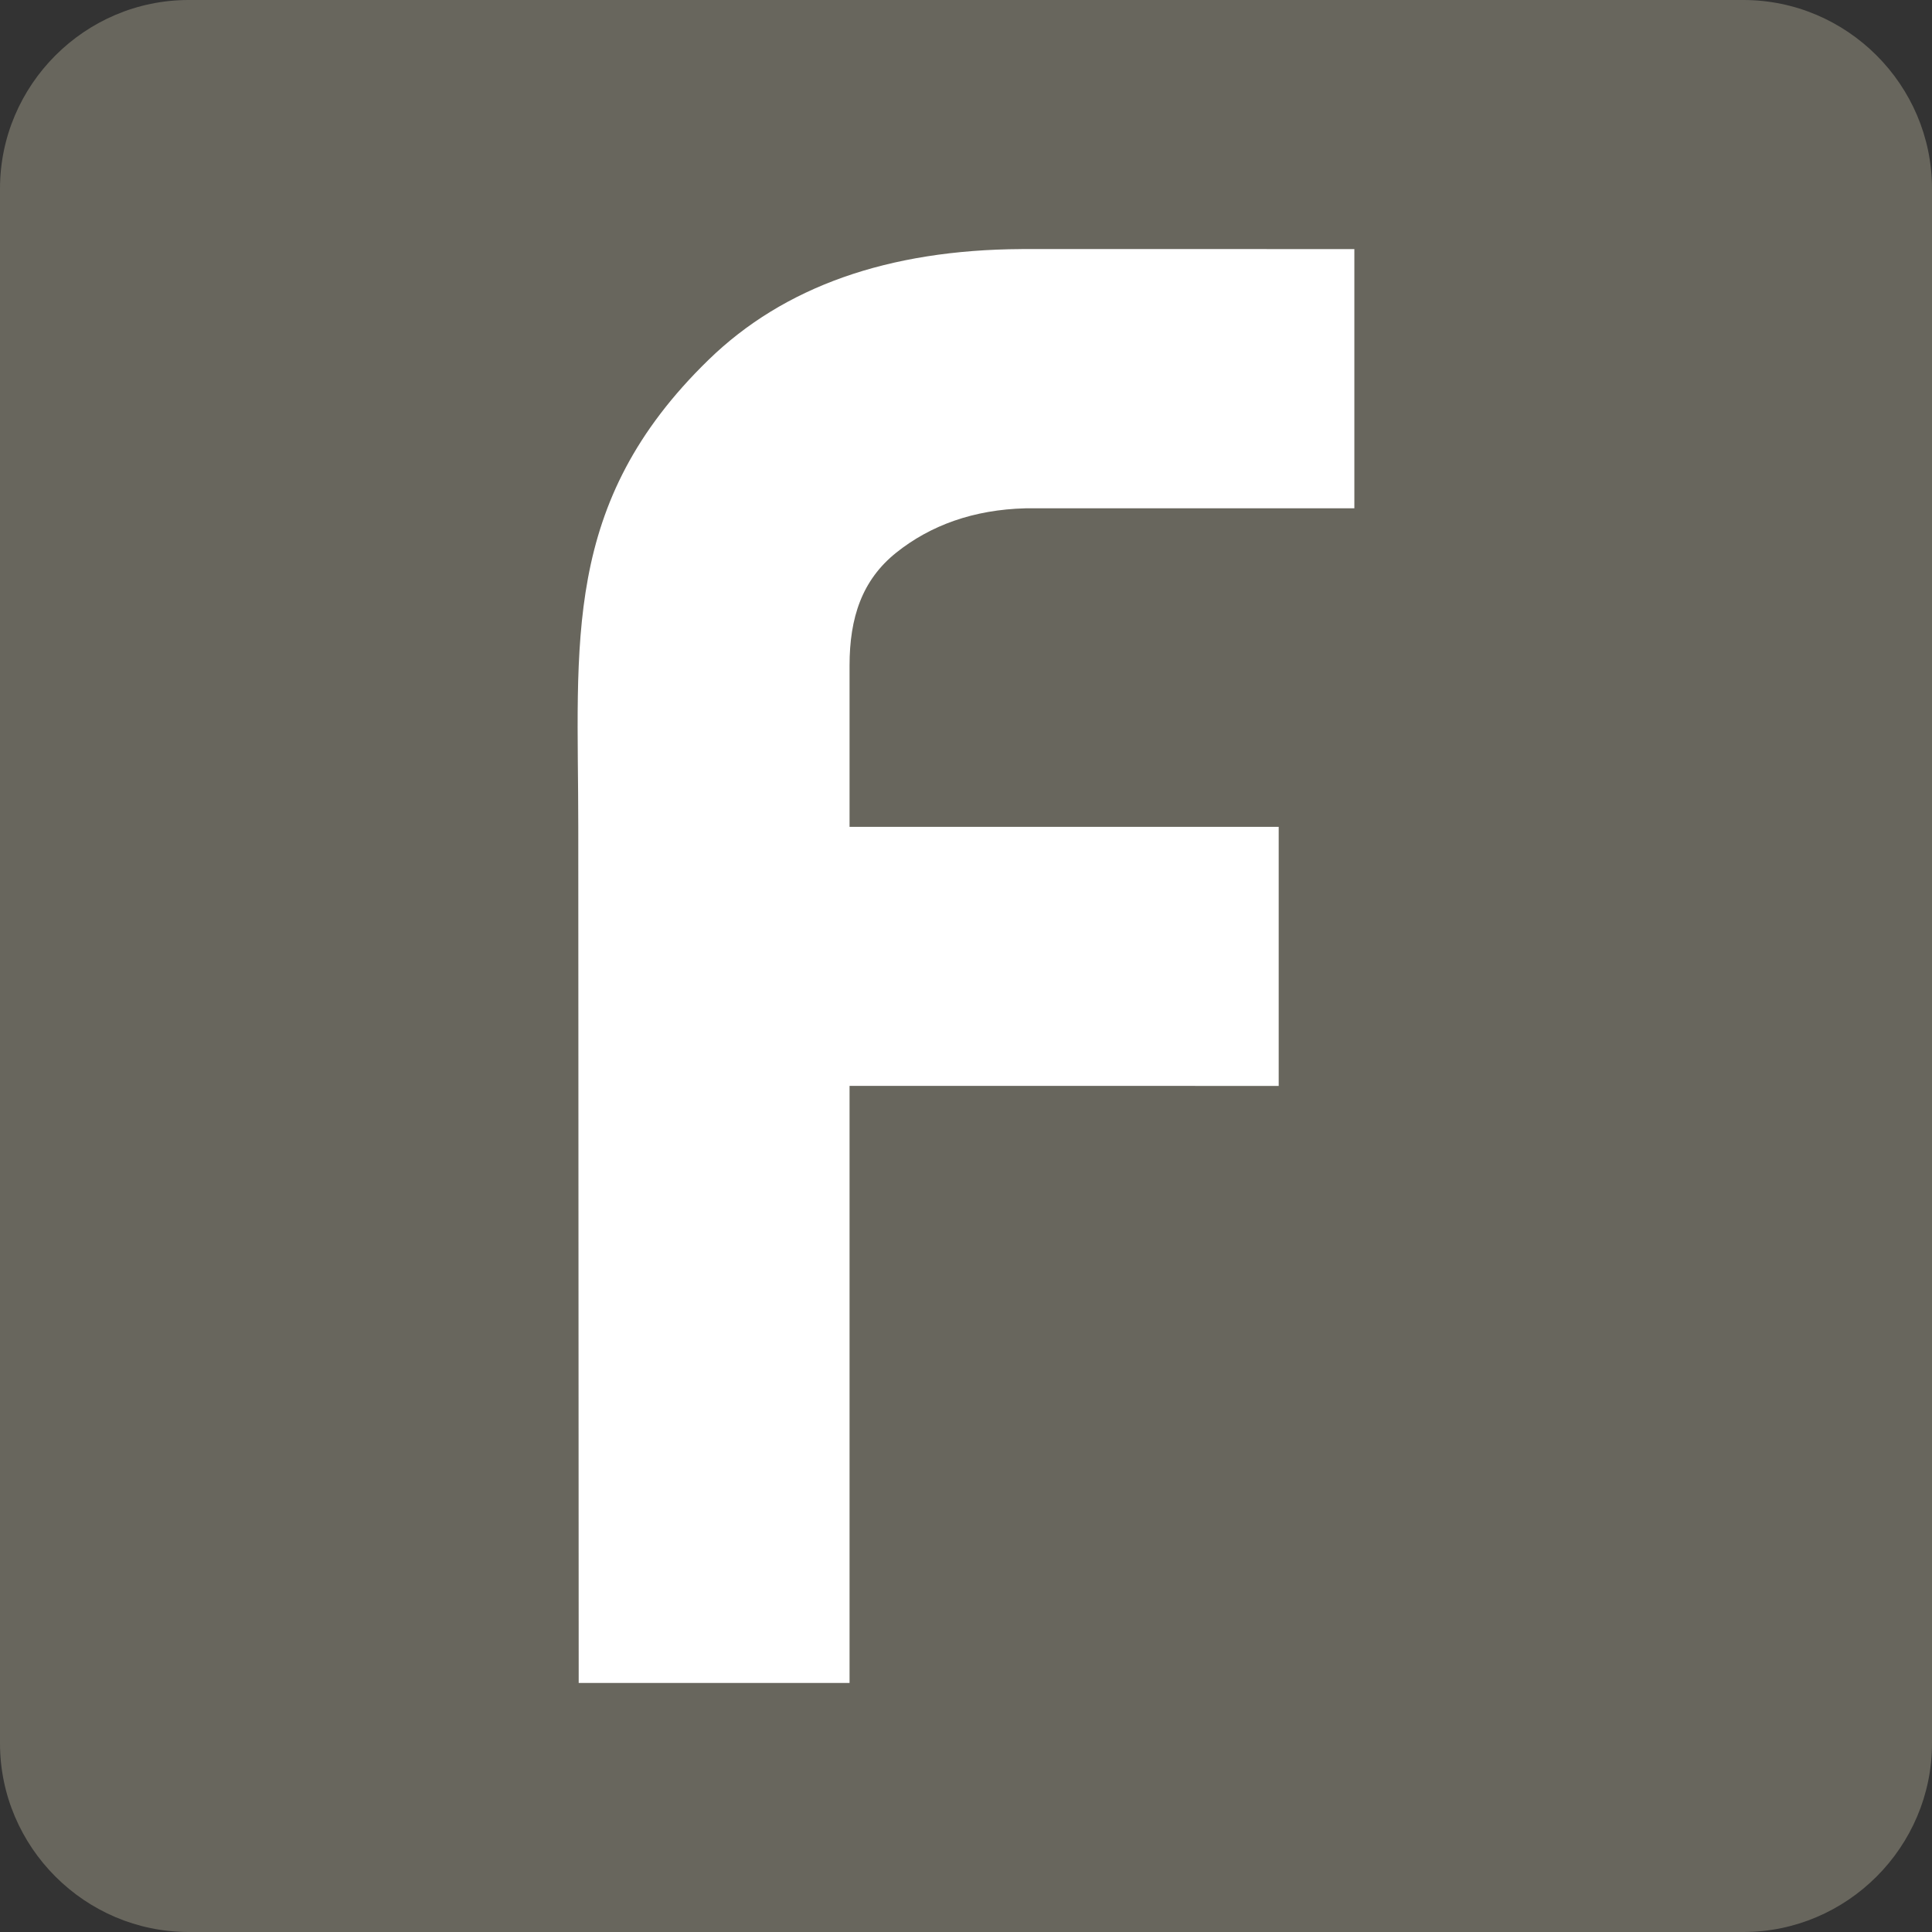 <?xml version="1.0" encoding="UTF-8"?>
<!DOCTYPE svg PUBLIC "-//W3C//DTD SVG 1.1//EN" "http://www.w3.org/Graphics/SVG/1.1/DTD/svg11.dtd">
<!-- Creator: CorelDRAW 2021 (64-Bit) -->
<svg xmlns="http://www.w3.org/2000/svg" xml:space="preserve" width="512px" height="512px" version="1.1" style="shape-rendering:geometricPrecision; text-rendering:geometricPrecision; image-rendering:optimizeQuality; fill-rule:evenodd; clip-rule:evenodd"
viewBox="0 0 512 512"
 xmlns:xlink="http://www.w3.org/1999/xlink"
 xmlns:xodm="http://www.corel.com/coreldraw/odm/2003">
 <rect x="0" y="0" width="512" height="512" fill="#333333" stroke="none"/>
 <defs>
  <style type="text/css">
   <![CDATA[
    .fil0 {fill:#68665D}
    .fil1 {fill:white;fill-rule:nonzero}
   ]]>
  </style>
 </defs>
 <g id="Ebene_x0020_1">
  <path class="fil0" d="M50 0l412 0c27.5,0 50,22.5 50,50l0 412c0,27.5 -22.5,50 -50,50l-412 0c-27.5,0 -50,-22.5 -50,-50l0 -412c0,-27.5 22.5,-50 50,-50z"/>
  <path class="fil1" d="M153.25 219.12c0,-48.86 -4.65,-85.66 34.52,-123.76 19.92,-19.38 47.57,-29.17 82.94,-29.35l0 -0.01 1.05 0 87.16 0.01 0 68.7 -87.16 0c-13.77,0.35 -25.19,4.51 -34.25,11.75 -9.06,7.25 -12.37,17.21 -12.37,29.9l0 42.76 113.73 0 0 68.66 -113.73 -0.01 0 158.23 -71.78 0 -0.11 -226.88z"/>
 </g>
</svg>
